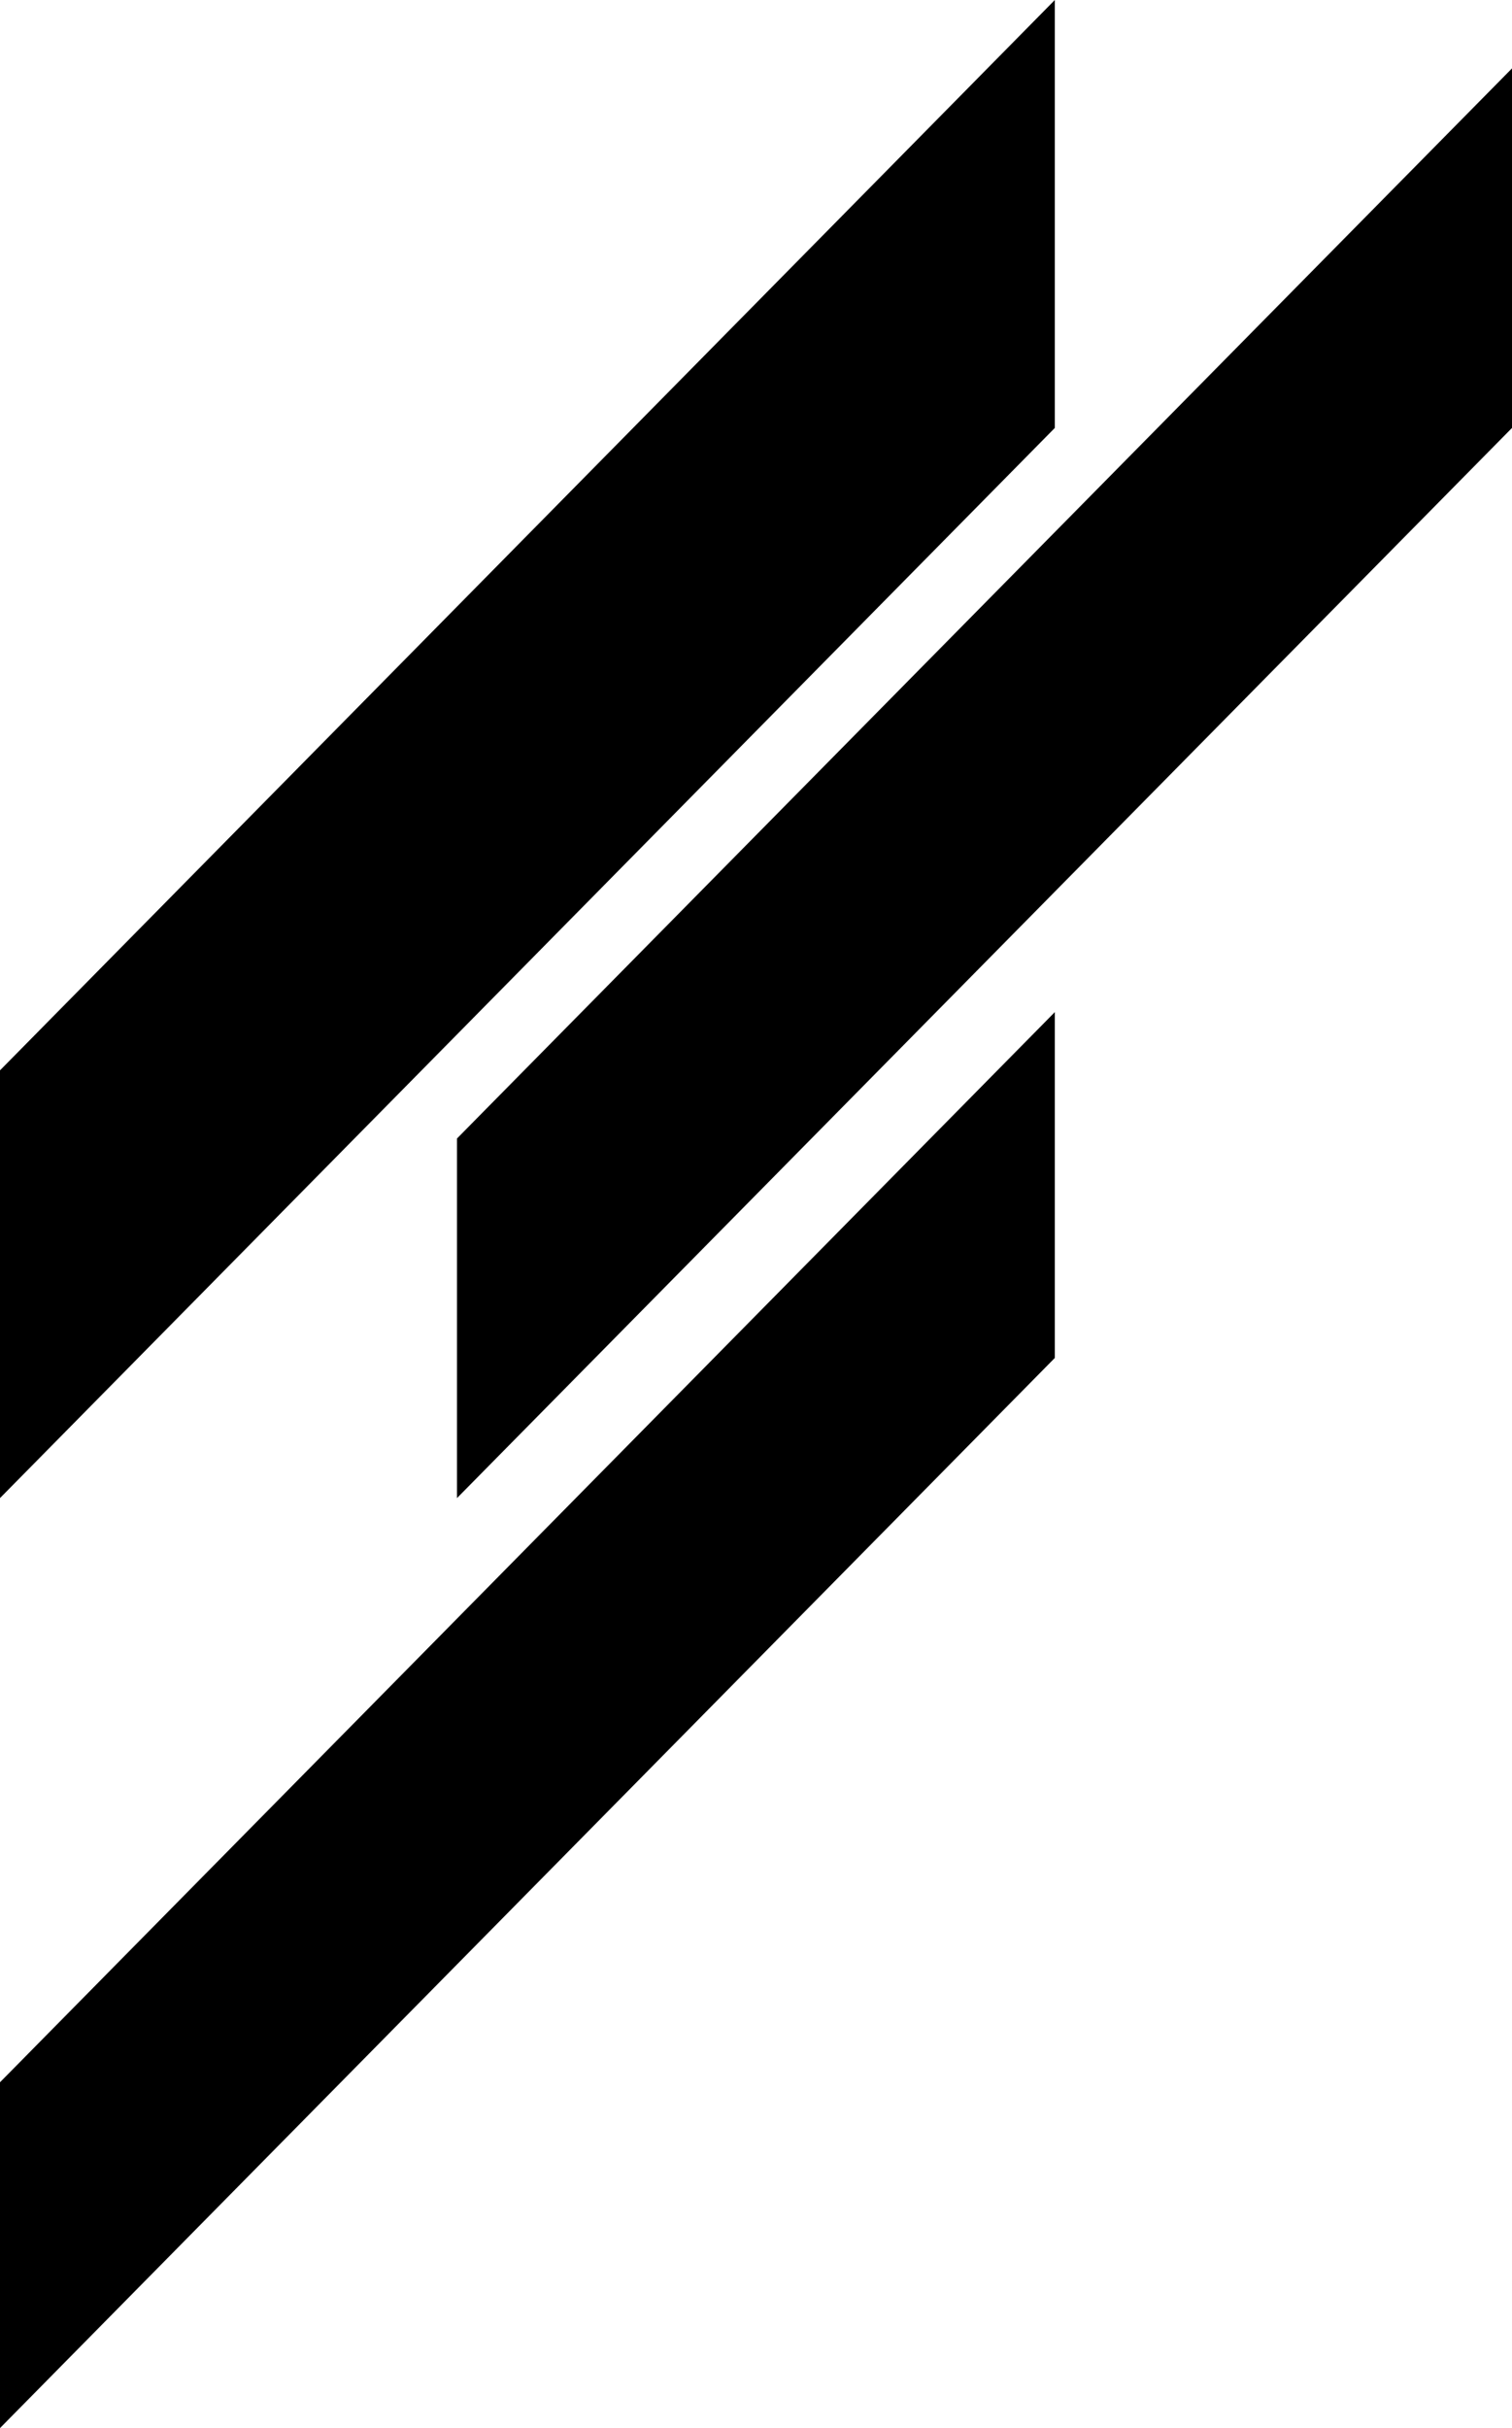 <svg width="38" height="61" viewBox="0 0 38 61" fill="none" xmlns="http://www.w3.org/2000/svg">
<g clip-path="url(#clip0_8445_6301)">
<path d="M0 37.636L26.51 10.751V0L0 26.89V37.636Z" fill="black"/>
<path d="M0 61L26.51 34.115V25.427L0 52.312V61Z" fill="black"/>
<path d="M11.485 37.636L38 10.751V1.718L11.485 28.602V37.636Z" fill="black"/>
</g>
<defs>
<clipPath id="clip0_8445_6301">
<rect width="38" height="61" fill="white"/>
</clipPath>
</defs>
</svg>
